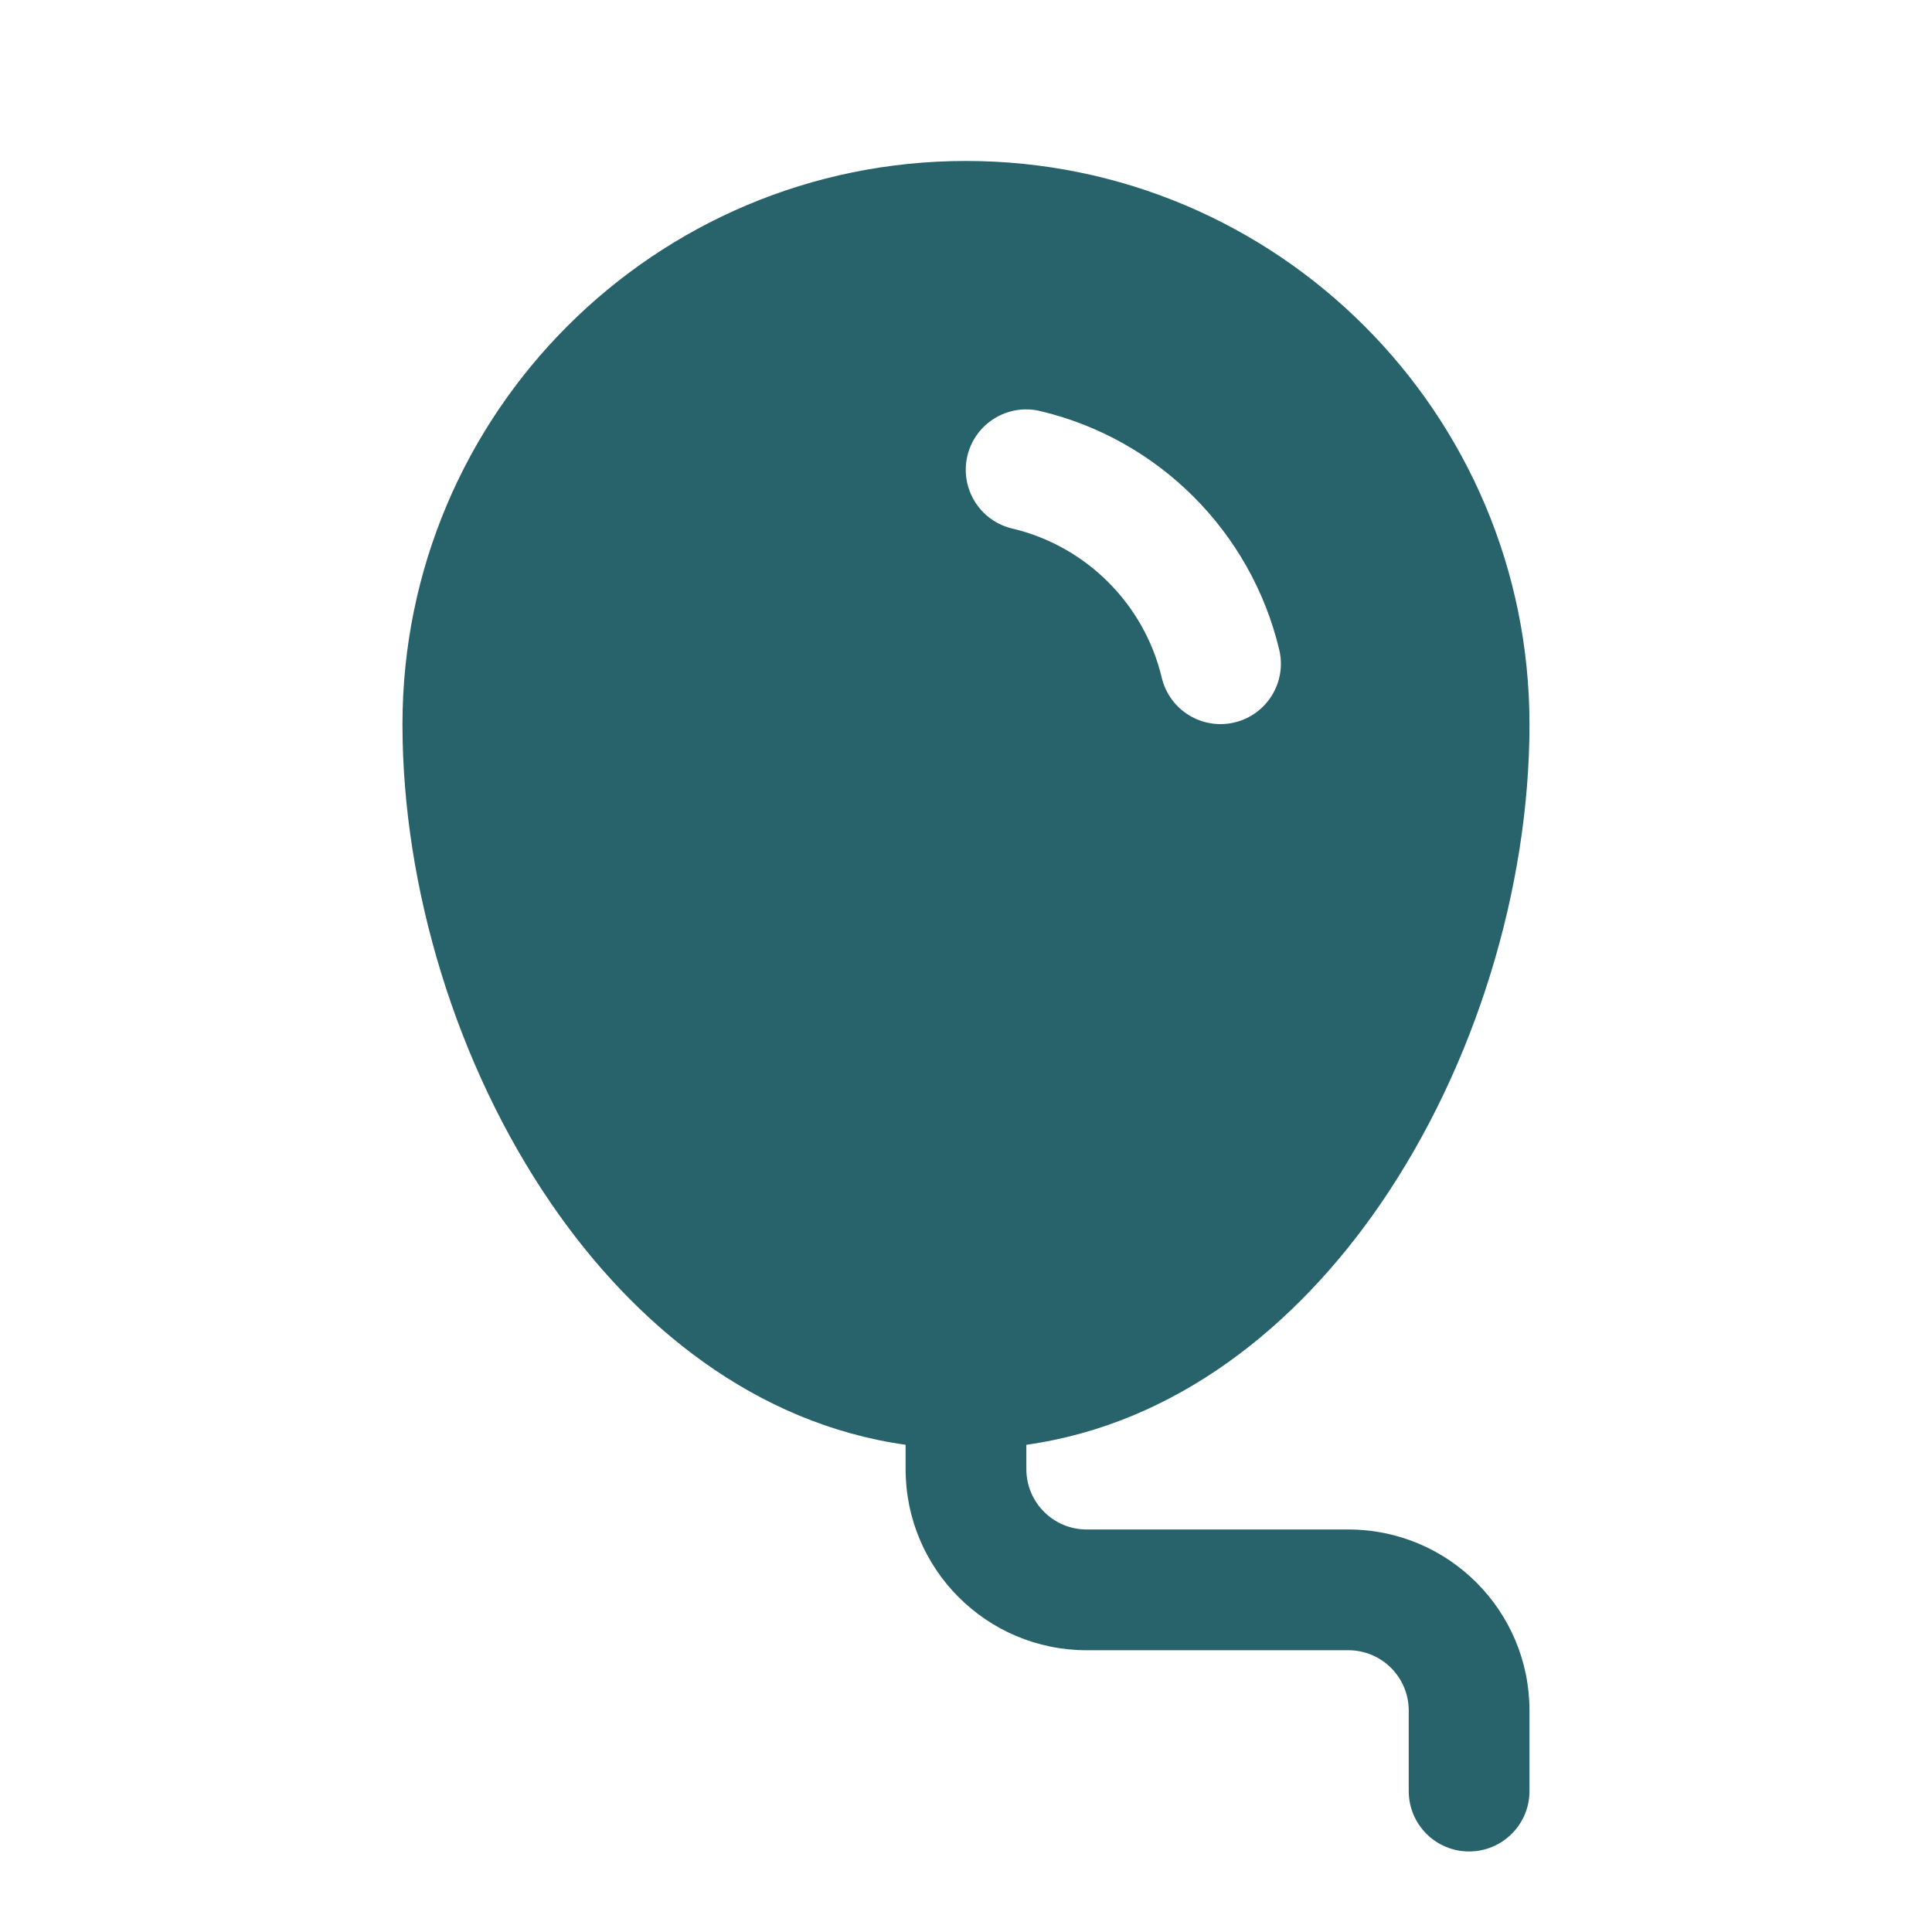 <?xml version="1.0" encoding="UTF-8"?> <svg xmlns="http://www.w3.org/2000/svg" width="38" height="38" viewBox="0 0 38 38" fill="none"><path d="M7.916 14.249C7.916 8.128 12.878 3.166 18.999 3.166C25.12 3.166 30.083 8.128 30.083 14.249C30.083 17.456 29.023 20.956 27.154 23.679C25.503 26.086 23.127 28.004 20.187 28.417V28.895C20.187 29.551 20.718 30.083 21.374 30.083H26.52C28.488 30.083 30.083 31.678 30.083 33.645V35.228C30.083 35.884 29.551 36.416 28.895 36.416C28.239 36.416 27.708 35.884 27.708 35.228V33.645C27.708 32.989 27.176 32.458 26.52 32.458H21.374C19.407 32.458 17.812 30.863 17.812 28.895V28.417C14.872 28.004 12.496 26.086 10.845 23.679C8.976 20.956 7.916 17.456 7.916 14.249ZM20.455 8.084C19.817 7.934 19.178 8.33 19.027 8.968C18.877 9.607 19.273 10.246 19.911 10.396C21.361 10.738 22.506 11.88 22.85 13.329C23.002 13.967 23.642 14.361 24.28 14.21C24.918 14.058 25.313 13.418 25.161 12.78C24.608 10.457 22.78 8.632 20.455 8.084Z" fill="#28636B"></path></svg> 